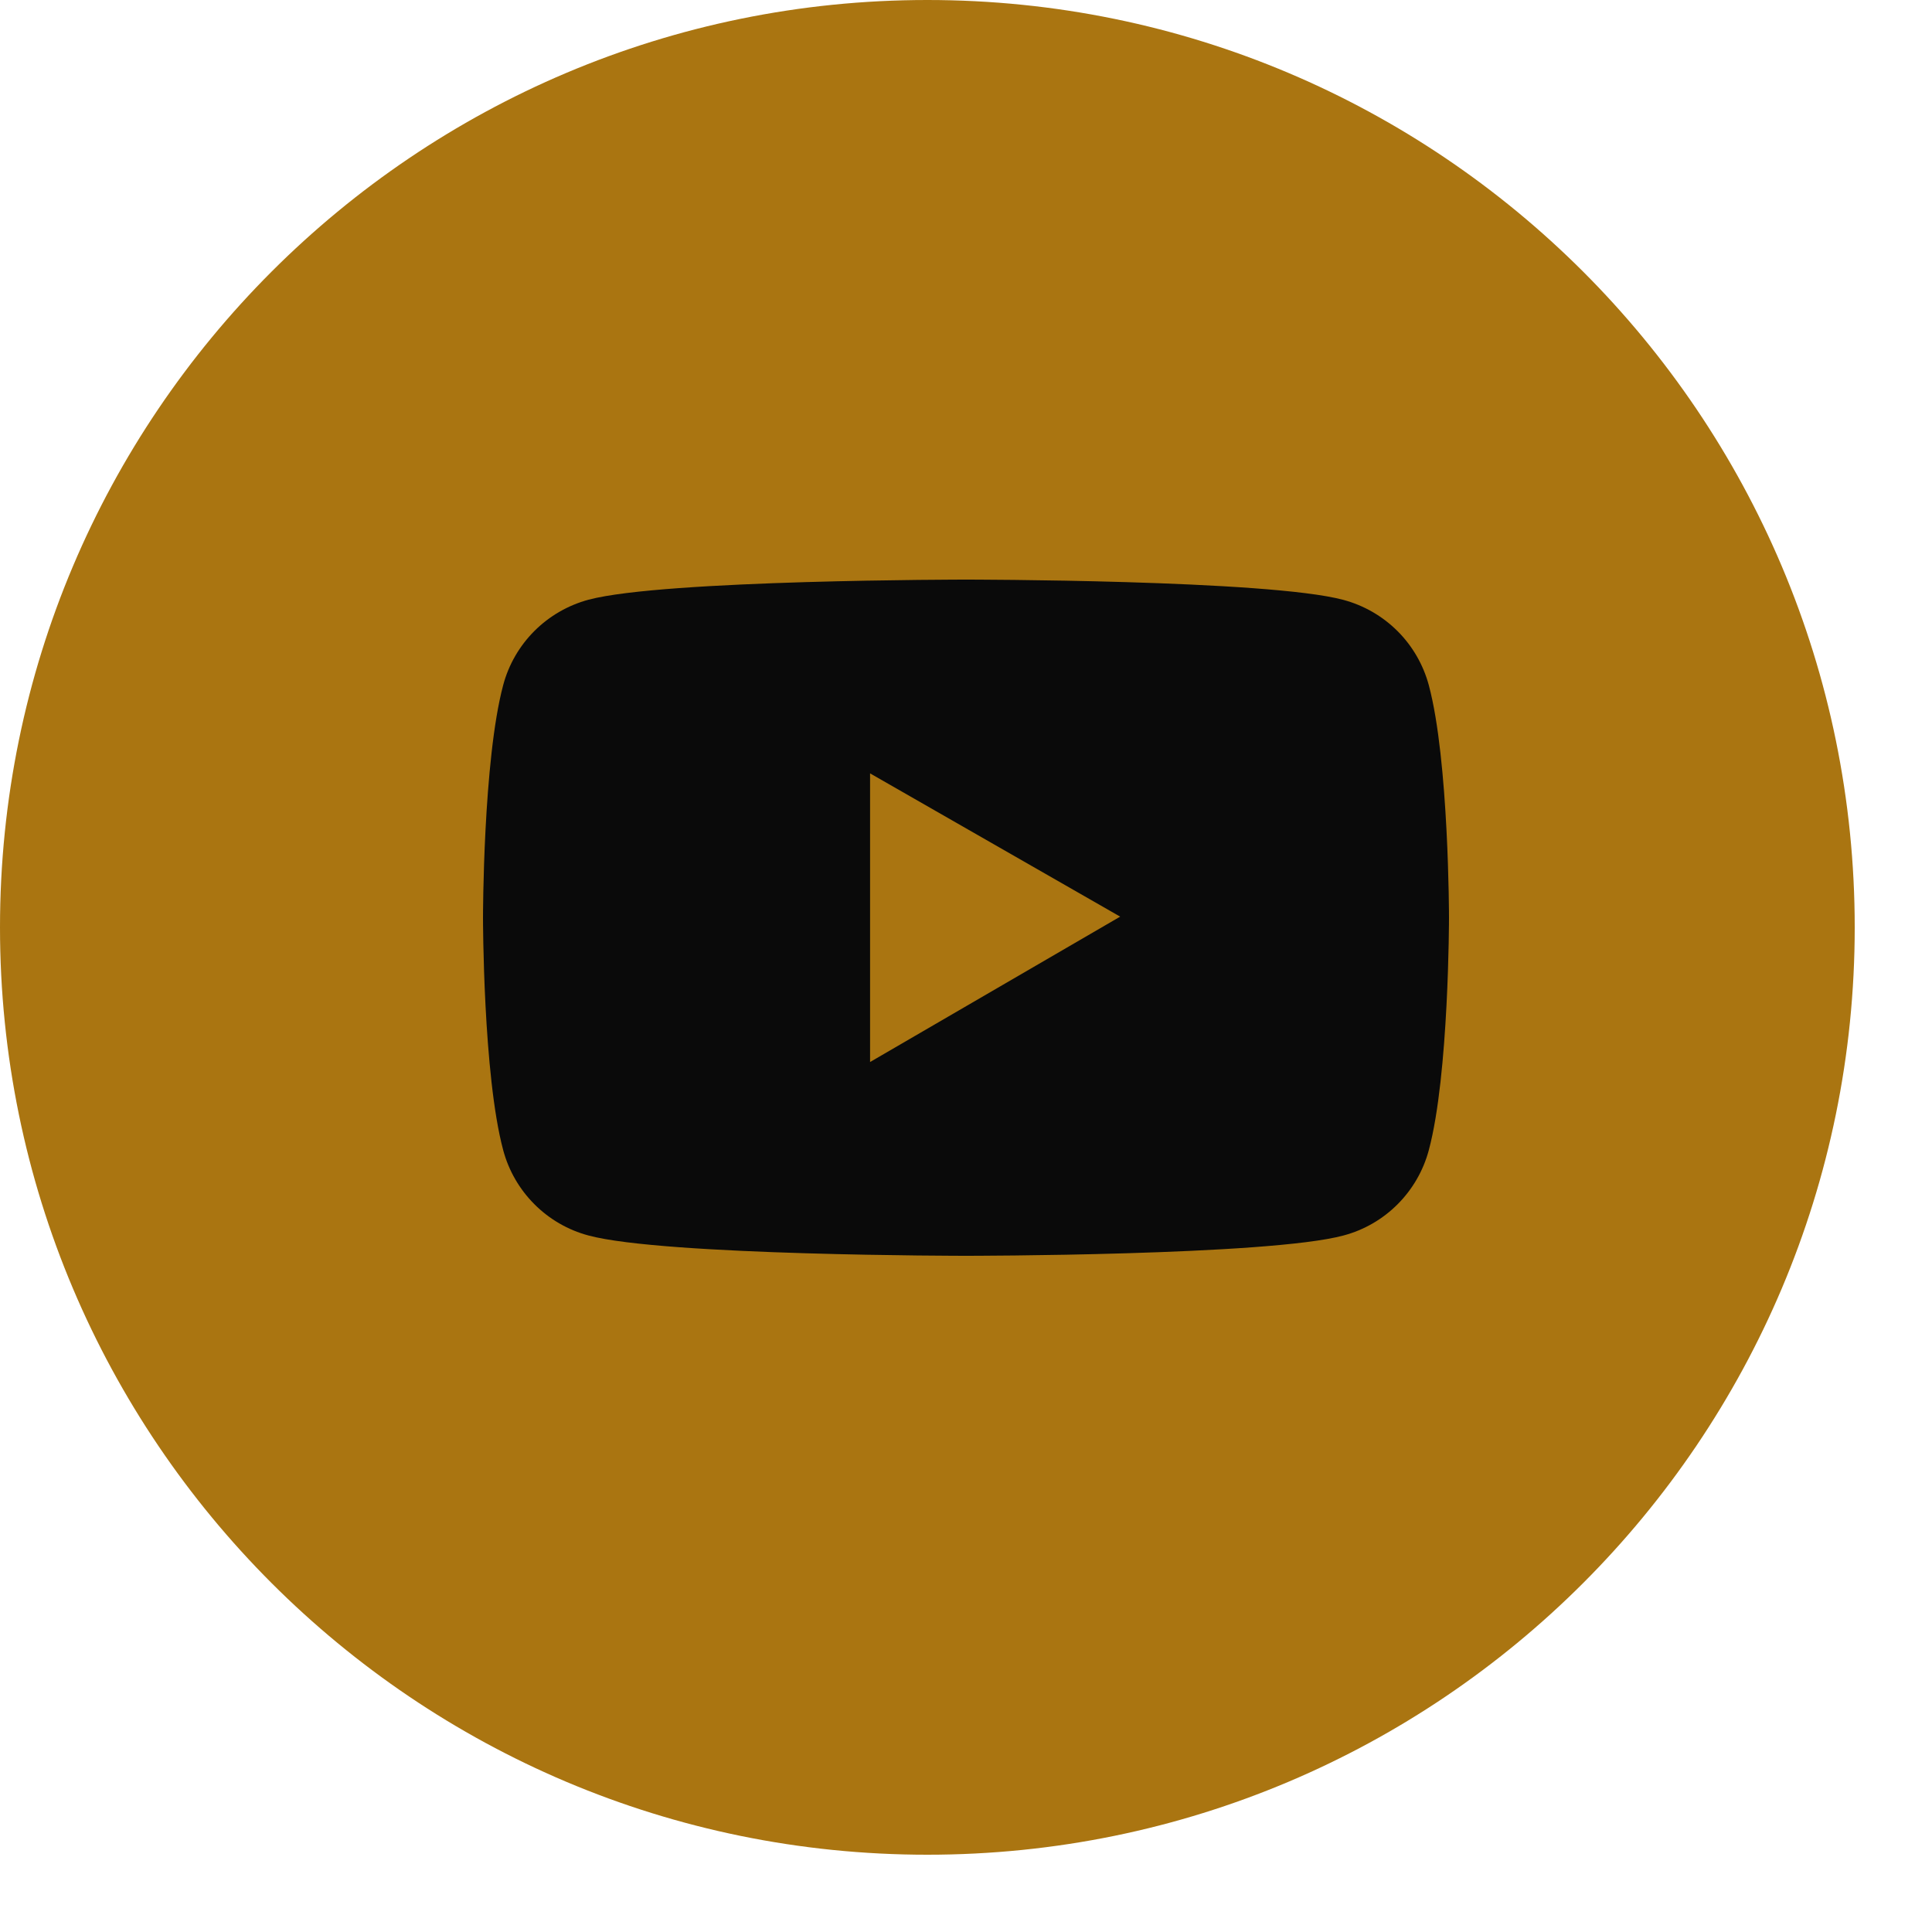 <?xml version="1.0" encoding="UTF-8"?> <svg xmlns="http://www.w3.org/2000/svg" width="20" height="20" viewBox="0 0 20 20" fill="none"> <path d="M9.6 0C4.298 0 0 4.298 0 9.6C0 14.902 4.298 19.2 9.6 19.2C14.902 19.2 19.2 14.902 19.2 9.6C19.2 4.298 14.902 0 9.6 0Z" fill="#AA7511"></path> <path d="M14.791 7.093C14.734 6.882 14.623 6.689 14.468 6.534C14.312 6.378 14.119 6.267 13.907 6.21C13.127 6 10 6 10 6C10 6 6.873 6 6.093 6.208C5.881 6.265 5.687 6.377 5.532 6.532C5.377 6.687 5.265 6.881 5.209 7.092C5 7.873 5 9.5 5 9.5C5 9.5 5 11.127 5.209 11.906C5.324 12.337 5.663 12.676 6.093 12.79C6.873 13 10 13 10 13C10 13 13.127 13 13.907 12.79C14.338 12.676 14.676 12.337 14.791 11.906C15 11.127 15 9.5 15 9.5C15 9.5 15 7.873 14.791 7.093ZM9.007 10.994V8.006L11.596 9.489L9.007 10.994Z" fill="#0A0A0A"></path> </svg> 